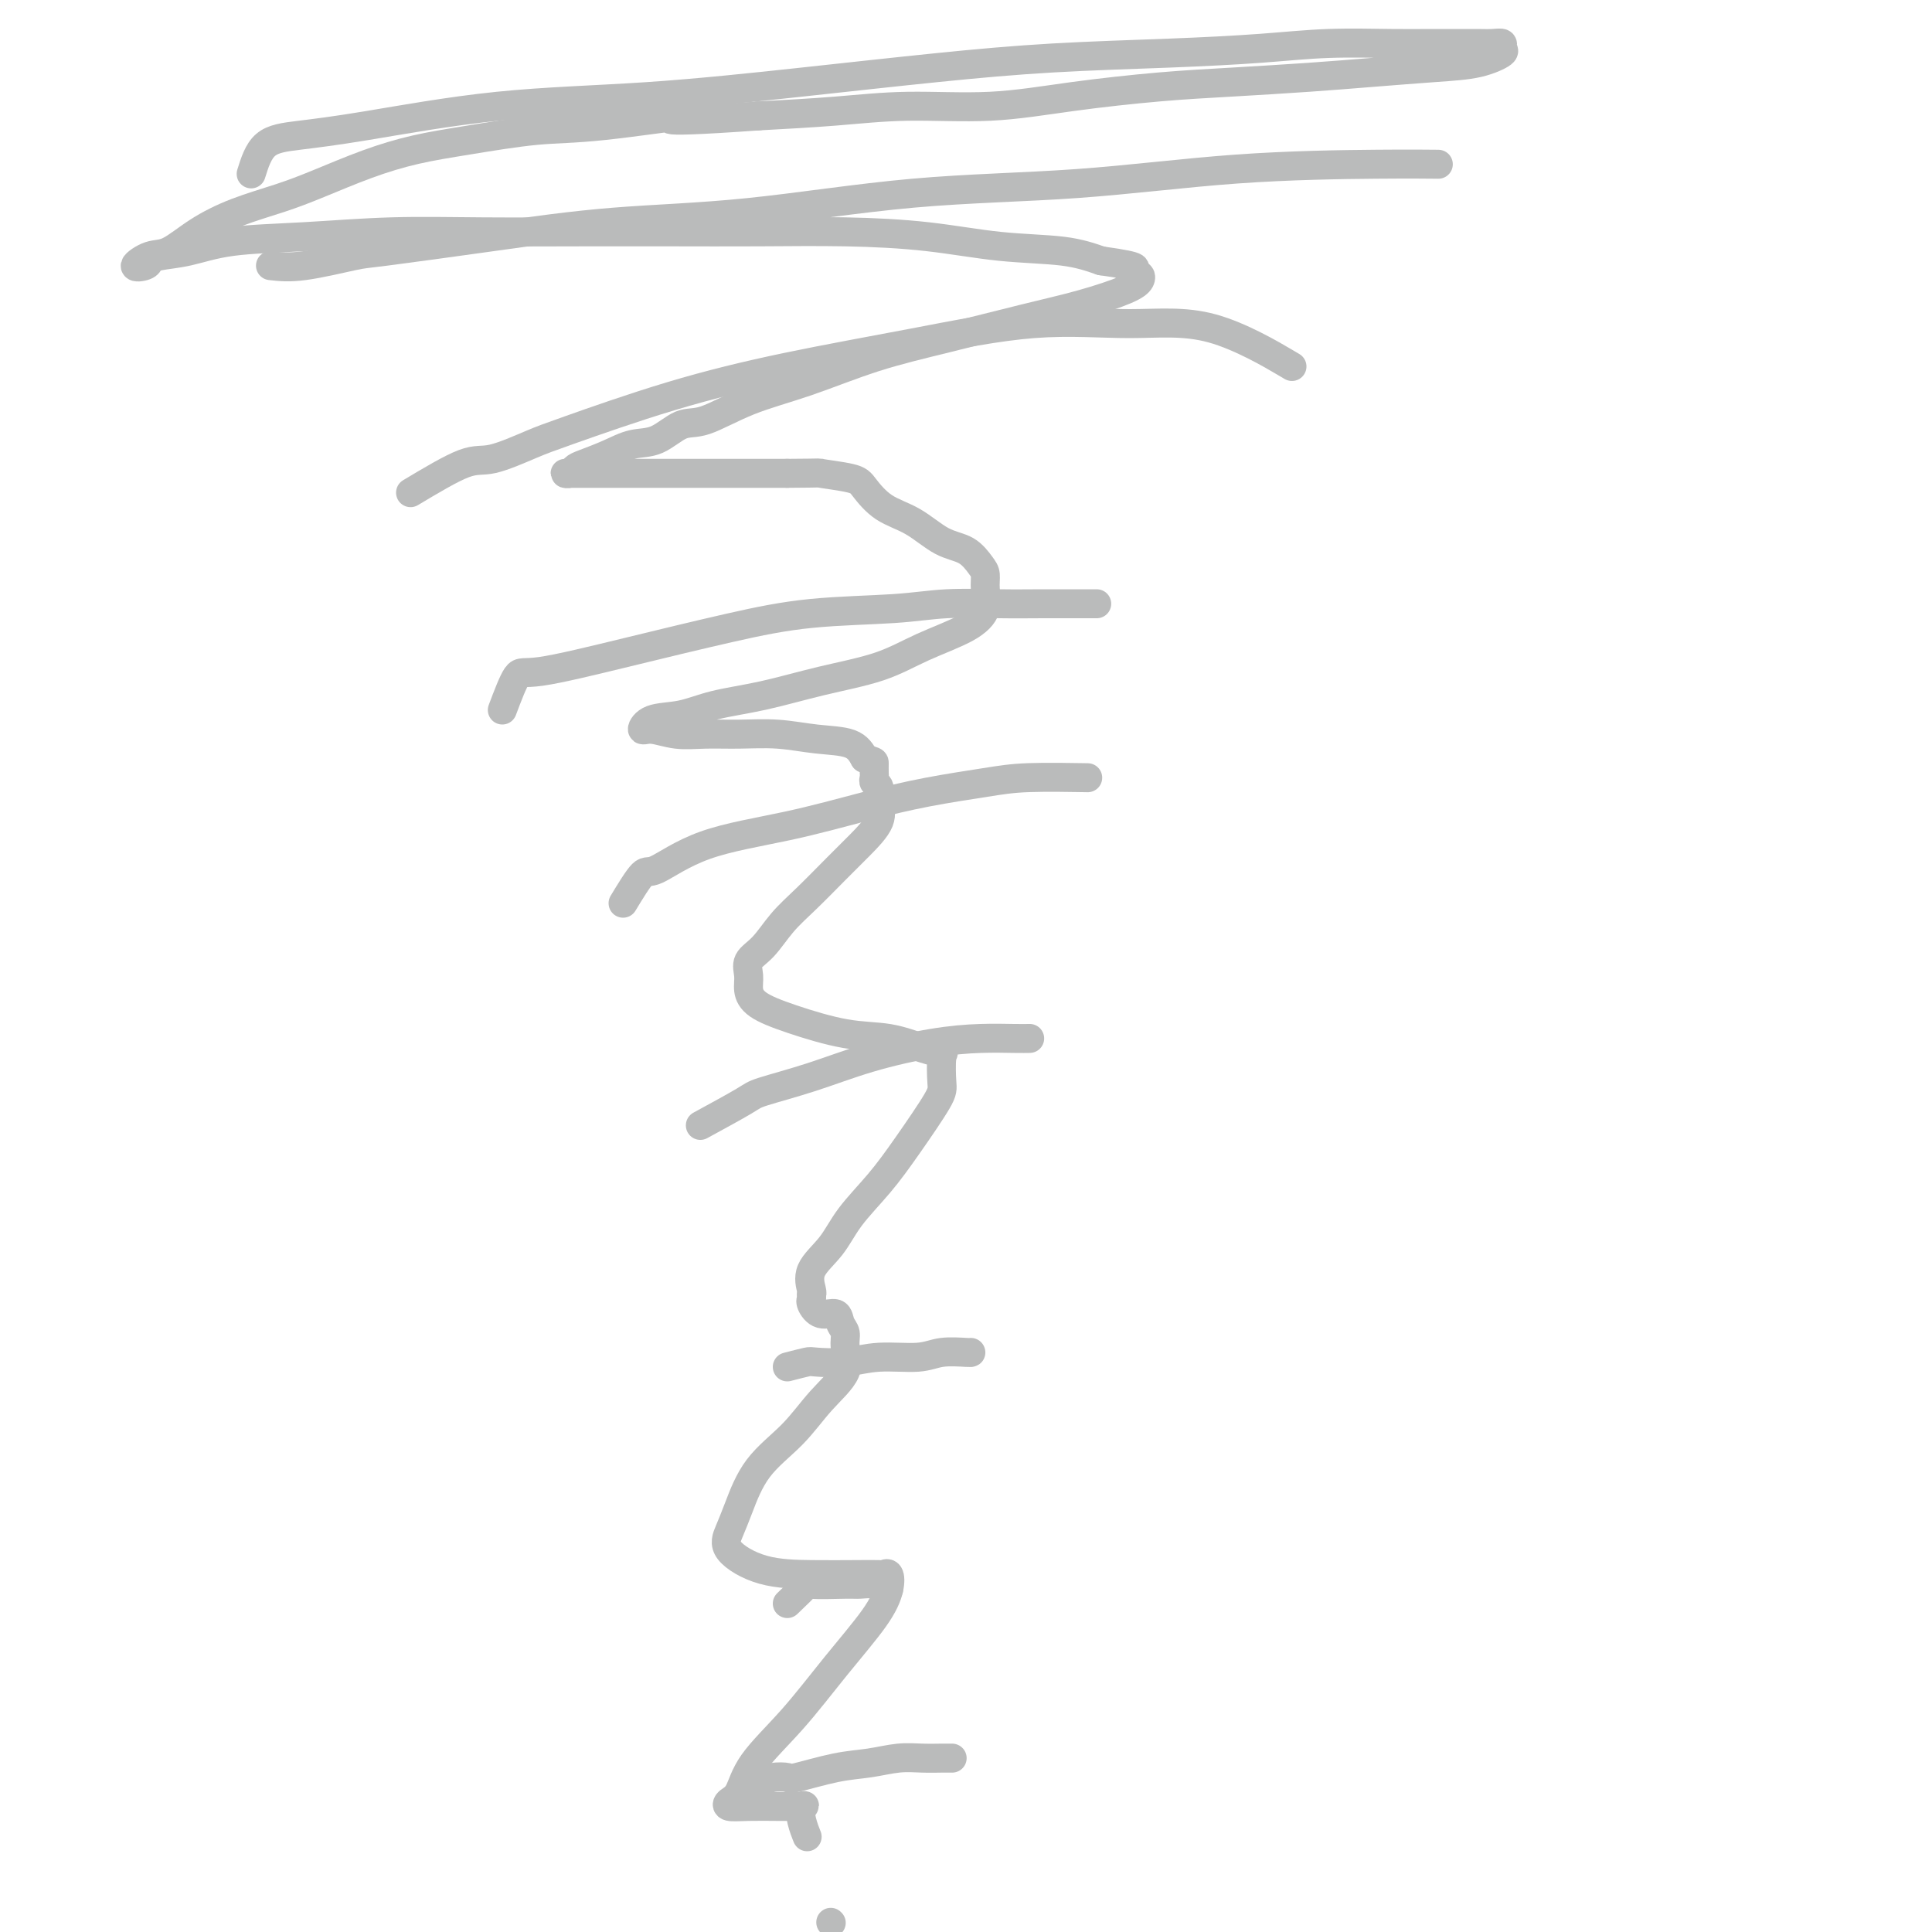 <svg viewBox='0 0 400 400' version='1.1' xmlns='http://www.w3.org/2000/svg' xmlns:xlink='http://www.w3.org/1999/xlink'><g fill='none' stroke='#BABBBB' stroke-width='6' stroke-linecap='round' stroke-linejoin='round'><path d='M56,55c1.902,0.215 3.804,0.429 7,0c3.196,-0.429 7.687,-1.502 10,-2c2.313,-0.498 2.449,-0.420 7,-1c4.551,-0.580 13.515,-1.817 22,-3c8.485,-1.183 16.489,-2.313 25,-3c8.511,-0.687 17.528,-0.930 28,-2c10.472,-1.070 22.397,-2.966 34,-4c11.603,-1.034 22.882,-1.205 34,-2c11.118,-0.795 22.073,-2.213 33,-3c10.927,-0.787 21.827,-0.943 29,-1c7.173,-0.057 10.621,-0.016 12,0c1.379,0.016 0.690,0.008 0,0'/><path d='M85,102c4.182,-2.502 8.365,-5.003 11,-6c2.635,-0.997 3.724,-0.488 6,-1c2.276,-0.512 5.740,-2.043 8,-3c2.260,-0.957 3.316,-1.340 8,-3c4.684,-1.660 12.997,-4.598 21,-7c8.003,-2.402 15.695,-4.269 24,-6c8.305,-1.731 17.222,-3.328 26,-5c8.778,-1.672 17.416,-3.420 25,-4c7.584,-0.580 14.115,0.010 20,0c5.885,-0.010 11.123,-0.618 17,1c5.877,1.618 12.393,5.462 15,7c2.607,1.538 1.303,0.769 0,0'/><path d='M104,147c1.106,-2.932 2.211,-5.864 3,-7c0.789,-1.136 1.261,-0.475 5,-1c3.739,-0.525 10.746,-2.235 18,-4c7.254,-1.765 14.756,-3.583 21,-5c6.244,-1.417 11.231,-2.432 17,-3c5.769,-0.568 12.322,-0.688 17,-1c4.678,-0.312 7.483,-0.816 11,-1c3.517,-0.184 7.747,-0.049 11,0c3.253,0.049 5.530,0.013 9,0c3.470,-0.013 8.134,-0.004 10,0c1.866,0.004 0.933,0.002 0,0'/><path d='M129,187c1.545,-2.549 3.090,-5.098 4,-6c0.910,-0.902 1.185,-0.156 3,-1c1.815,-0.844 5.169,-3.276 10,-5c4.831,-1.724 11.138,-2.739 17,-4c5.862,-1.261 11.278,-2.769 16,-4c4.722,-1.231 8.749,-2.186 13,-3c4.251,-0.814 8.727,-1.486 12,-2c3.273,-0.514 5.343,-0.869 9,-1c3.657,-0.131 8.902,-0.037 11,0c2.098,0.037 1.049,0.019 0,0'/><path d='M145,233c3.580,-1.951 7.160,-3.902 9,-5c1.840,-1.098 1.939,-1.341 4,-2c2.061,-0.659 6.085,-1.732 10,-3c3.915,-1.268 7.722,-2.732 12,-4c4.278,-1.268 9.028,-2.340 13,-3c3.972,-0.660 7.168,-0.909 10,-1c2.832,-0.091 5.301,-0.025 7,0c1.699,0.025 2.628,0.007 3,0c0.372,-0.007 0.186,-0.004 0,0'/><path d='M163,283c1.605,-0.414 3.209,-0.828 4,-1c0.791,-0.172 0.768,-0.102 2,0c1.232,0.102 3.717,0.238 6,0c2.283,-0.238 4.363,-0.848 7,-1c2.637,-0.152 5.831,0.155 8,0c2.169,-0.155 3.313,-0.774 5,-1c1.687,-0.226 3.916,-0.061 5,0c1.084,0.061 1.024,0.017 1,0c-0.024,-0.017 -0.012,-0.009 0,0'/><path d='M163,332c1.771,-1.691 3.542,-3.382 4,-4c0.458,-0.618 -0.396,-0.162 1,0c1.396,0.162 5.043,0.029 7,0c1.957,-0.029 2.223,0.045 3,0c0.777,-0.045 2.064,-0.208 3,0c0.936,0.208 1.521,0.787 2,1c0.479,0.213 0.851,0.061 1,0c0.149,-0.061 0.074,-0.030 0,0'/><path d='M158,369c0.514,-0.408 1.027,-0.816 2,-1c0.973,-0.184 2.405,-0.144 3,0c0.595,0.144 0.353,0.392 2,0c1.647,-0.392 5.183,-1.426 8,-2c2.817,-0.574 4.916,-0.690 7,-1c2.084,-0.310 4.152,-0.815 6,-1c1.848,-0.185 3.475,-0.050 5,0c1.525,0.050 2.949,0.013 4,0c1.051,-0.013 1.729,-0.004 2,0c0.271,0.004 0.136,0.002 0,0'/><path d='M172,398c0.000,0.000 0.100,0.100 0.1,0.1'/><path d='M52,36c0.733,-2.341 1.466,-4.681 3,-6c1.534,-1.319 3.869,-1.616 7,-2c3.131,-0.384 7.057,-0.855 14,-2c6.943,-1.145 16.903,-2.965 27,-4c10.097,-1.035 20.330,-1.286 31,-2c10.670,-0.714 21.776,-1.893 32,-3c10.224,-1.107 19.564,-2.143 28,-3c8.436,-0.857 15.966,-1.536 24,-2c8.034,-0.464 16.573,-0.713 24,-1c7.427,-0.287 13.743,-0.613 19,-1c5.257,-0.387 9.456,-0.836 14,-1c4.544,-0.164 9.433,-0.044 13,0c3.567,0.044 5.811,0.011 8,0c2.189,-0.011 4.323,0.000 6,0c1.677,-0.000 2.898,-0.012 4,0c1.102,0.012 2.087,0.048 3,0c0.913,-0.048 1.756,-0.182 2,0c0.244,0.182 -0.110,0.679 0,1c0.110,0.321 0.684,0.467 0,1c-0.684,0.533 -2.628,1.452 -5,2c-2.372,0.548 -5.174,0.723 -9,1c-3.826,0.277 -8.676,0.654 -13,1c-4.324,0.346 -8.122,0.661 -13,1c-4.878,0.339 -10.837,0.703 -16,1c-5.163,0.297 -9.532,0.527 -15,1c-5.468,0.473 -12.037,1.187 -18,2c-5.963,0.813 -11.320,1.723 -17,2c-5.680,0.277 -11.683,-0.079 -17,0c-5.317,0.079 -9.948,0.594 -15,1c-5.052,0.406 -10.526,0.703 -16,1'/><path d='M157,24c-26.654,1.899 -16.289,0.146 -16,0c0.289,-0.146 -9.500,1.314 -16,2c-6.500,0.686 -9.713,0.599 -14,1c-4.287,0.401 -9.647,1.290 -14,2c-4.353,0.710 -7.698,1.242 -11,2c-3.302,0.758 -6.563,1.741 -10,3c-3.437,1.259 -7.052,2.793 -10,4c-2.948,1.207 -5.228,2.087 -8,3c-2.772,0.913 -6.034,1.860 -9,3c-2.966,1.140 -5.635,2.474 -8,4c-2.365,1.526 -4.424,3.243 -6,4c-1.576,0.757 -2.668,0.553 -4,1c-1.332,0.447 -2.904,1.543 -3,2c-0.096,0.457 1.286,0.273 2,0c0.714,-0.273 0.762,-0.636 1,-1c0.238,-0.364 0.666,-0.728 2,-1c1.334,-0.272 3.574,-0.451 6,-1c2.426,-0.549 5.040,-1.468 9,-2c3.960,-0.532 9.268,-0.679 15,-1c5.732,-0.321 11.890,-0.818 18,-1c6.110,-0.182 12.174,-0.049 19,0c6.826,0.049 14.416,0.015 21,0c6.584,-0.015 12.162,-0.011 18,0c5.838,0.011 11.935,0.030 18,0c6.065,-0.030 12.098,-0.107 18,0c5.902,0.107 11.675,0.400 17,1c5.325,0.600 10.203,1.508 15,2c4.797,0.492 9.513,0.569 13,1c3.487,0.431 5.743,1.215 8,2'/><path d='M228,54c9.512,1.318 6.793,1.612 6,2c-0.793,0.388 0.340,0.870 1,1c0.660,0.130 0.846,-0.090 1,0c0.154,0.090 0.278,0.492 0,1c-0.278,0.508 -0.956,1.124 -3,2c-2.044,0.876 -5.455,2.012 -9,3c-3.545,0.988 -7.225,1.827 -12,3c-4.775,1.173 -10.647,2.679 -16,4c-5.353,1.321 -10.188,2.456 -15,4c-4.812,1.544 -9.602,3.496 -14,5c-4.398,1.504 -8.405,2.559 -12,4c-3.595,1.441 -6.778,3.267 -9,4c-2.222,0.733 -3.484,0.371 -5,1c-1.516,0.629 -3.285,2.248 -5,3c-1.715,0.752 -3.376,0.636 -5,1c-1.624,0.364 -3.210,1.208 -5,2c-1.790,0.792 -3.783,1.533 -5,2c-1.217,0.467 -1.657,0.661 -2,1c-0.343,0.339 -0.587,0.823 -1,1c-0.413,0.177 -0.995,0.047 -1,0c-0.005,-0.047 0.566,-0.013 1,0c0.434,0.013 0.731,0.003 1,0c0.269,-0.003 0.508,-0.001 2,0c1.492,0.001 4.235,0.000 8,0c3.765,-0.000 8.552,-0.000 13,0c4.448,0.000 8.557,0.000 12,0c3.443,-0.000 6.222,-0.000 9,0'/><path d='M163,98c8.220,-0.043 6.269,-0.151 7,0c0.731,0.151 4.144,0.562 6,1c1.856,0.438 2.156,0.903 3,2c0.844,1.097 2.233,2.826 4,4c1.767,1.174 3.913,1.794 6,3c2.087,1.206 4.114,2.997 6,4c1.886,1.003 3.632,1.219 5,2c1.368,0.781 2.359,2.126 3,3c0.641,0.874 0.933,1.275 1,2c0.067,0.725 -0.090,1.772 0,3c0.090,1.228 0.427,2.635 0,4c-0.427,1.365 -1.618,2.687 -4,4c-2.382,1.313 -5.955,2.616 -9,4c-3.045,1.384 -5.561,2.847 -9,4c-3.439,1.153 -7.800,1.995 -12,3c-4.200,1.005 -8.241,2.172 -12,3c-3.759,0.828 -7.238,1.317 -10,2c-2.762,0.683 -4.806,1.560 -7,2c-2.194,0.440 -4.536,0.444 -6,1c-1.464,0.556 -2.050,1.666 -2,2c0.050,0.334 0.737,-0.108 2,0c1.263,0.108 3.101,0.764 5,1c1.899,0.236 3.860,0.051 6,0c2.140,-0.051 4.460,0.033 7,0c2.540,-0.033 5.299,-0.184 8,0c2.701,0.184 5.342,0.703 8,1c2.658,0.297 5.331,0.370 7,1c1.669,0.630 2.335,1.815 3,3'/><path d='M179,157c2.001,0.736 2.004,0.577 2,1c-0.004,0.423 -0.016,1.428 0,2c0.016,0.572 0.060,0.710 0,1c-0.060,0.290 -0.224,0.730 0,1c0.224,0.270 0.834,0.370 1,1c0.166,0.630 -0.114,1.792 0,3c0.114,1.208 0.621,2.464 0,4c-0.621,1.536 -2.371,3.352 -4,5c-1.629,1.648 -3.138,3.126 -5,5c-1.862,1.874 -4.078,4.143 -6,6c-1.922,1.857 -3.549,3.301 -5,5c-1.451,1.699 -2.726,3.651 -4,5c-1.274,1.349 -2.548,2.093 -3,3c-0.452,0.907 -0.080,1.977 0,3c0.080,1.023 -0.130,1.999 0,3c0.130,1.001 0.600,2.026 2,3c1.400,0.974 3.731,1.897 7,3c3.269,1.103 7.475,2.386 11,3c3.525,0.614 6.370,0.560 9,1c2.630,0.440 5.046,1.376 7,2c1.954,0.624 3.448,0.937 4,1c0.552,0.063 0.162,-0.124 0,1c-0.162,1.124 -0.098,3.559 0,5c0.098,1.441 0.229,1.890 -1,4c-1.229,2.110 -3.819,5.883 -6,9c-2.181,3.117 -3.954,5.578 -6,8c-2.046,2.422 -4.366,4.807 -6,7c-1.634,2.193 -2.582,4.196 -4,6c-1.418,1.804 -3.305,3.409 -4,5c-0.695,1.591 -0.199,3.169 0,4c0.199,0.831 0.099,0.916 0,1'/><path d='M168,268c0.020,0.974 0.071,0.908 0,1c-0.071,0.092 -0.264,0.342 0,1c0.264,0.658 0.984,1.725 2,2c1.016,0.275 2.329,-0.241 3,0c0.671,0.241 0.701,1.241 1,2c0.299,0.759 0.866,1.279 1,2c0.134,0.721 -0.165,1.645 0,3c0.165,1.355 0.795,3.142 0,5c-0.795,1.858 -3.014,3.788 -5,6c-1.986,2.212 -3.738,4.705 -6,7c-2.262,2.295 -5.032,4.391 -7,7c-1.968,2.609 -3.132,5.733 -4,8c-0.868,2.267 -1.441,3.679 -2,5c-0.559,1.321 -1.106,2.550 0,4c1.106,1.450 3.865,3.121 7,4c3.135,0.879 6.647,0.966 10,1c3.353,0.034 6.546,0.017 9,0c2.454,-0.017 4.169,-0.032 5,0c0.831,0.032 0.778,0.110 1,0c0.222,-0.110 0.720,-0.410 1,0c0.280,0.410 0.342,1.528 0,3c-0.342,1.472 -1.088,3.297 -3,6c-1.912,2.703 -4.988,6.282 -8,10c-3.012,3.718 -5.958,7.574 -9,11c-3.042,3.426 -6.178,6.420 -8,9c-1.822,2.580 -2.329,4.744 -3,6c-0.671,1.256 -1.506,1.605 -2,2c-0.494,0.395 -0.648,0.838 0,1c0.648,0.162 2.098,0.044 4,0c1.902,-0.044 4.258,-0.012 6,0c1.742,0.012 2.871,0.006 4,0'/><path d='M165,374c2.408,0.021 1.429,-0.427 1,0c-0.429,0.427 -0.308,1.730 0,3c0.308,1.270 0.802,2.506 1,3c0.198,0.494 0.099,0.247 0,0'/></g>
</svg>